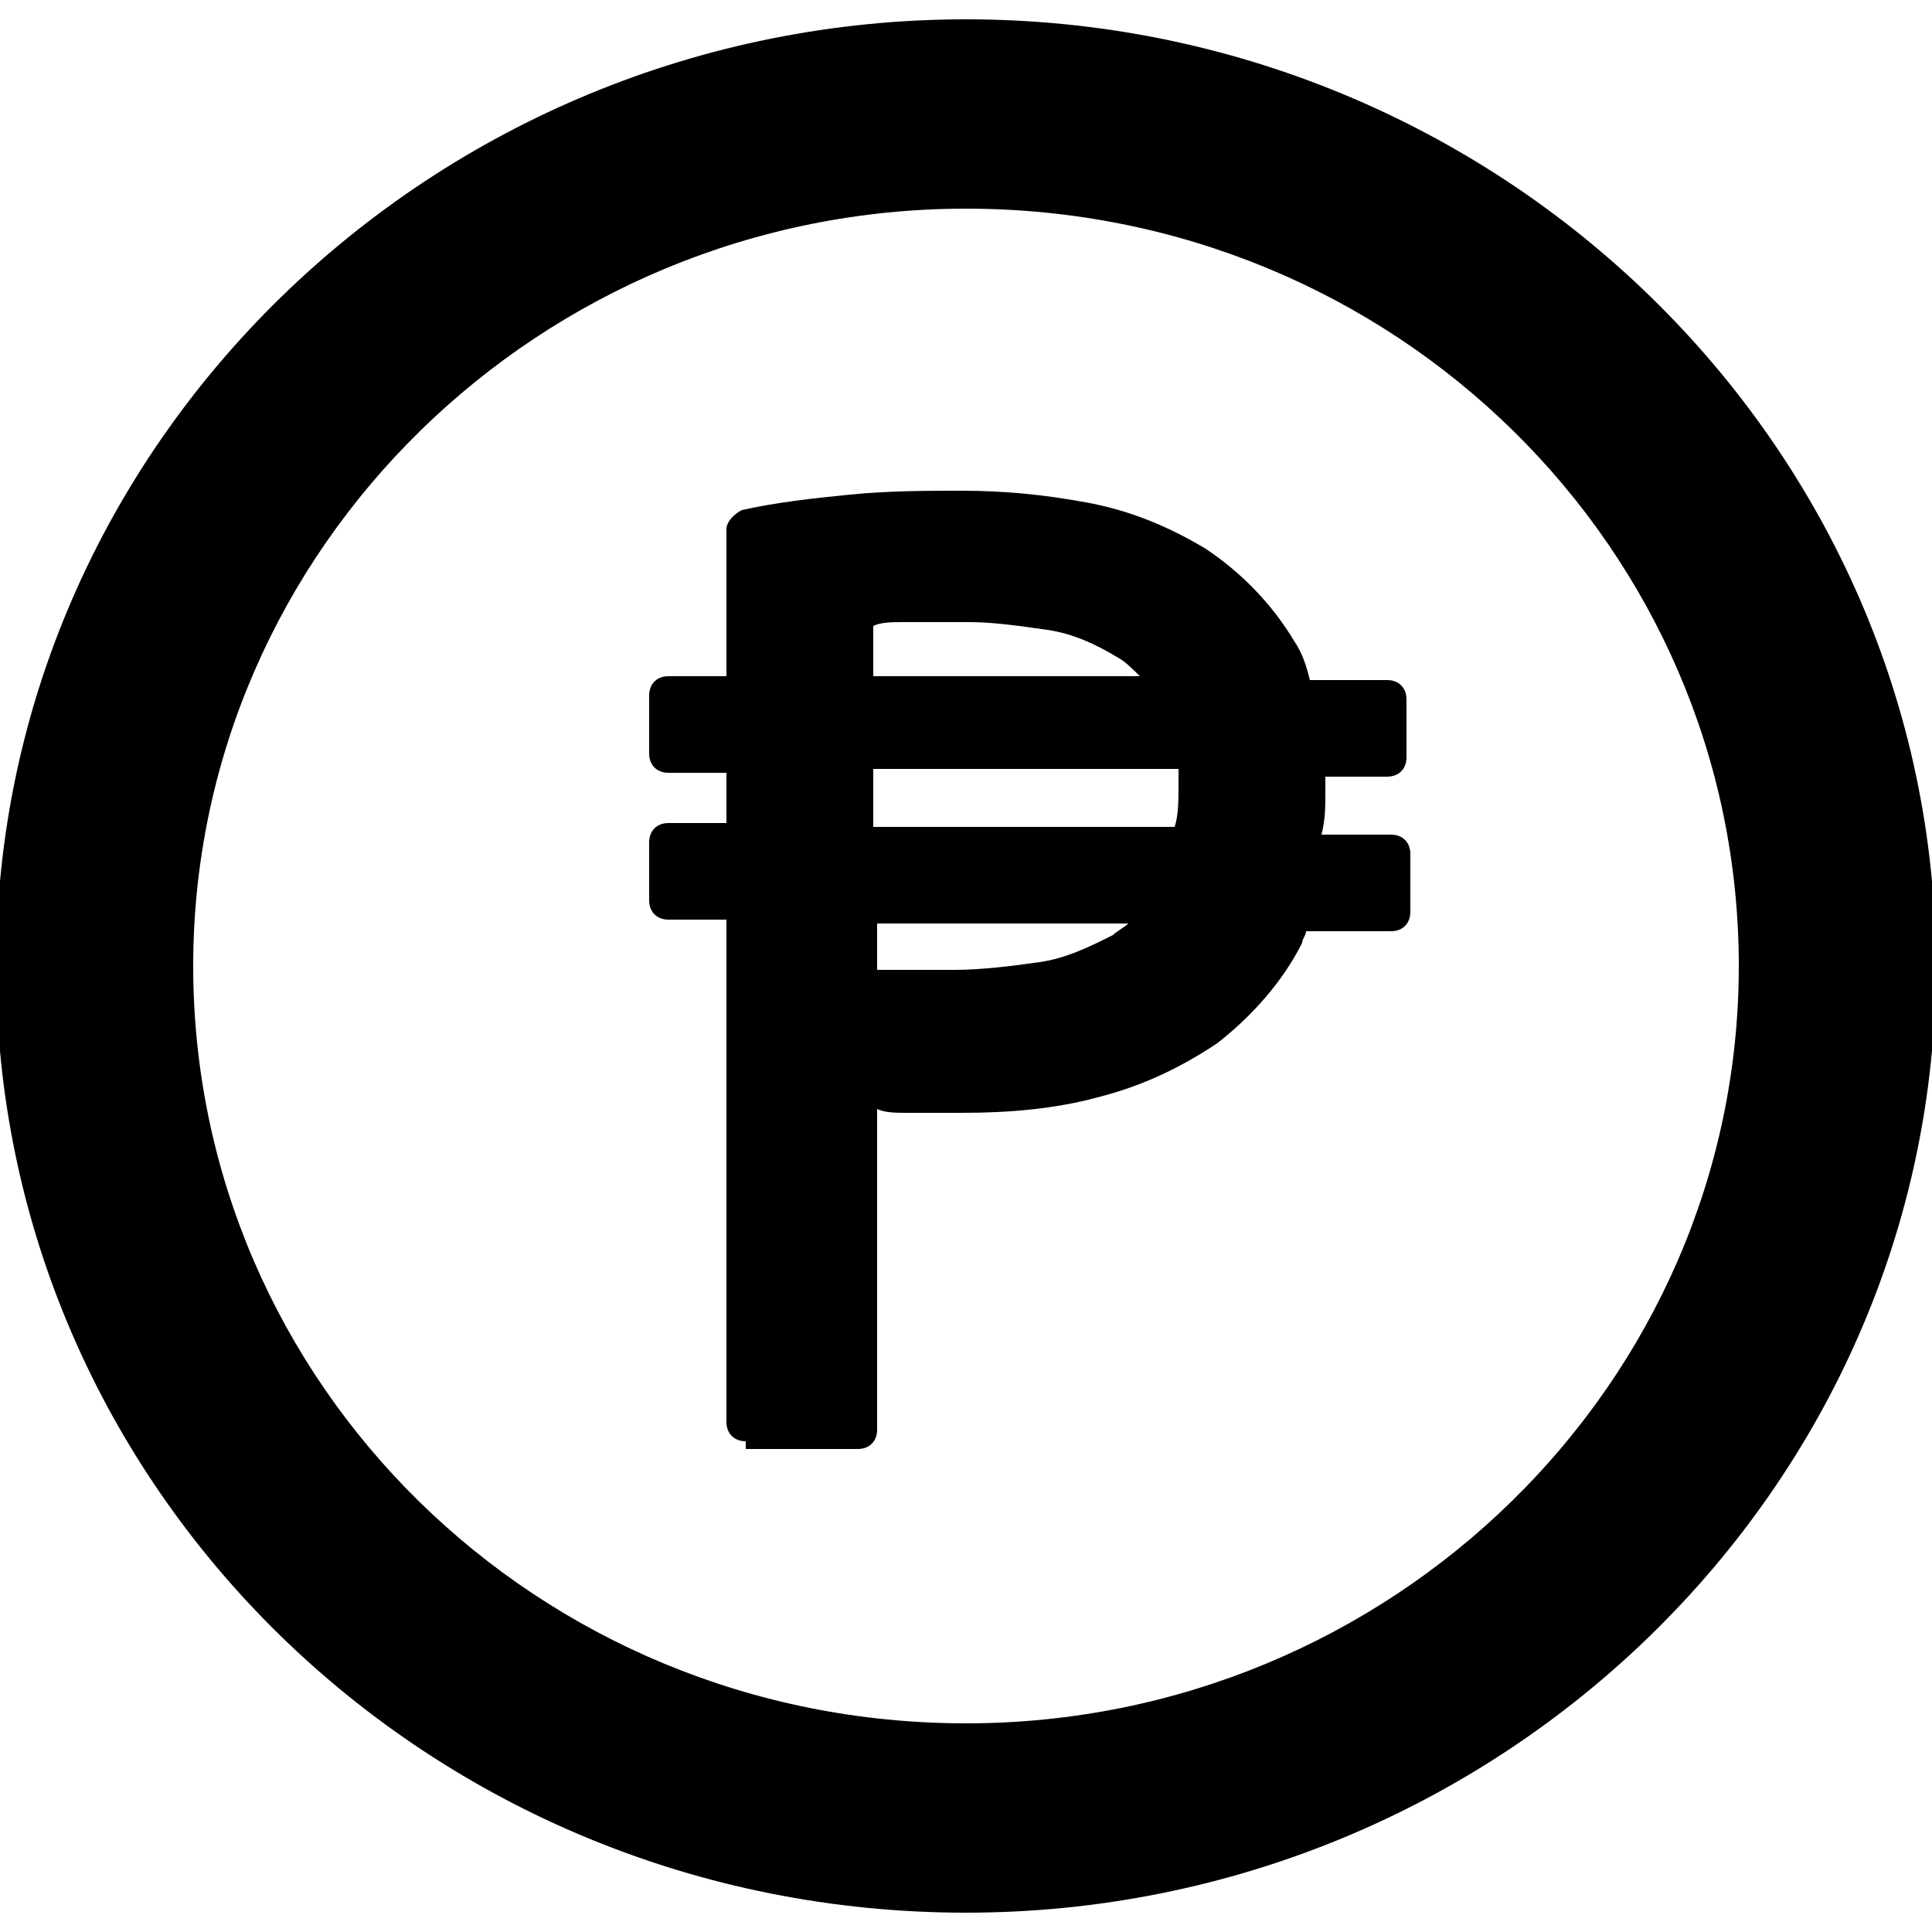<?xml version="1.0" encoding="utf-8"?>
<!-- Generator: Adobe Illustrator 21.0.0, SVG Export Plug-In . SVG Version: 6.00 Build 0)  -->
<svg version="1.1" id="Layer_1" xmlns="http://www.w3.org/2000/svg" xmlns:xlink="http://www.w3.org/1999/xlink" x="0px" y="0px"
	 viewBox="0 0 50 50" style="enable-background:new 0 0 50 50;" xml:space="preserve">
<g>
	<path d="M25,0.5C11.2,0.5-0.1,11.5-0.1,25S11.1,49.5,25,49.5c13.8,0,25.1-11,25.1-24.5S38.8,0.5,25,0.5z M5,25
		C5,14.2,14,5.4,25,5.4c11.1,0,20,8.8,20,19.6s-9,19.6-20,19.6C13.9,44.6,5,35.8,5,25z"/>
</g>
<g>
	<path d="M19.3,37.3c-0.3,0-0.5-0.2-0.5-0.5v-13h-1.5c-0.3,0-0.5-0.2-0.5-0.5v-1.5c0-0.3,0.2-0.5,0.5-0.5h1.5V20h-1.5
		c-0.3,0-0.5-0.2-0.5-0.5V18c0-0.3,0.2-0.5,0.5-0.5h1.5v-3.8c0-0.2,0.2-0.4,0.4-0.5c0.9-0.2,1.8-0.3,2.8-0.4c1-0.1,2-0.1,2.9-0.1
		c1.1,0,2.1,0.1,3.2,0.3c1.1,0.2,2.1,0.6,3.1,1.2c0.9,0.6,1.7,1.4,2.3,2.4c0.2,0.3,0.3,0.6,0.4,1h2c0.3,0,0.5,0.2,0.5,0.5v1.5
		c0,0.3-0.2,0.5-0.5,0.5h-1.6c0,0.1,0,0.3,0,0.4c0,0.4,0,0.7-0.1,1.1H36c0.3,0,0.5,0.2,0.5,0.5v1.5c0,0.3-0.2,0.5-0.5,0.5h-2.2
		c0,0.1-0.1,0.2-0.1,0.3c-0.5,1-1.3,1.9-2.2,2.6c-0.9,0.6-1.9,1.1-3.1,1.4c-1.1,0.3-2.3,0.4-3.5,0.4h-0.6c-0.3,0-0.5,0-0.8,0
		c-0.3,0-0.6,0-0.8-0.1c0,0,0,0,0,0v8.3c0,0.3-0.2,0.5-0.5,0.5H19.3z M23.4,25.1c0.3,0,0.5,0,0.8,0h0.5c0.7,0,1.5-0.1,2.2-0.2
		c0.7-0.1,1.3-0.4,1.9-0.7c0.1-0.1,0.3-0.2,0.4-0.3h-6.5v1.2L23.4,25.1z M30.4,21.4c0.1-0.3,0.1-0.7,0.1-1.1c0-0.1,0-0.3,0-0.4h-7.9
		v1.5H30.4z M29.5,17.5c-0.2-0.2-0.4-0.4-0.6-0.5c-0.5-0.3-1.1-0.6-1.8-0.7c-0.7-0.1-1.4-0.2-2-0.2c-0.6,0-1.1,0-1.7,0
		c-0.3,0-0.6,0-0.8,0.1v1.3H29.5z"/>
</g>
</svg>
